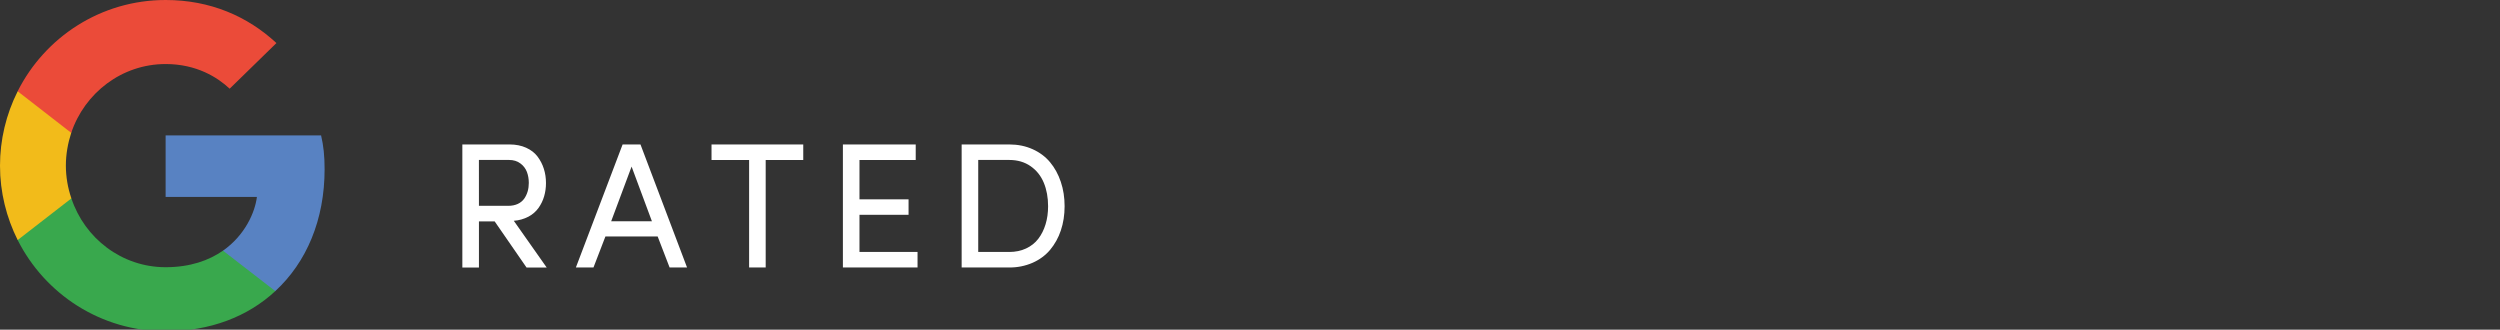 <svg width="182" height="24" viewBox="0 0 182 24" fill="none" xmlns="http://www.w3.org/2000/svg">
<rect x="0" y="0" width="182" height="24" fill="#333333" stroke="none"/>
<g clip-path="url(#clip0_286_746)">
<path d="M23.631 12.326C23.631 11.335 23.552 10.611 23.375 9.859H12.057V14.335H18.703C18.568 15.444 17.844 17.12 16.235 18.247L16.214 18.397L19.793 21.168L20.042 21.191C22.319 19.091 23.631 15.997 23.631 12.326Z" fill="#5882C2"/>
<path d="M12.057 24.115C15.313 24.115 18.046 23.043 20.041 21.193L16.234 18.247C15.217 18.956 13.85 19.453 12.056 19.453C8.868 19.453 6.161 17.349 5.197 14.441L5.055 14.453L1.334 17.334L1.285 17.471C3.268 21.408 7.34 24.115 12.057 24.115Z" fill="#39A84D"/>
<path d="M5.197 14.443C4.933 13.676 4.797 12.871 4.795 12.06C4.795 11.228 4.942 10.425 5.184 9.676L5.177 9.516L1.409 6.59L1.285 6.649C0.441 8.329 0.001 10.182 0 12.062C0 14.004 0.47 15.838 1.285 17.475L5.197 14.443Z" fill="#F2BB1A"/>
<path d="M12.057 4.662C14.32 4.662 15.849 5.641 16.72 6.457L20.124 3.135C18.03 1.192 15.313 0 12.057 0C7.34 0 3.267 2.706 1.285 6.645L5.185 9.672C6.162 6.766 8.867 4.662 12.057 4.662Z" fill="#EB4B39"/>
<path d="M33.659 19.473V10.516H37.097C37.549 10.516 37.951 10.596 38.302 10.754C38.653 10.913 38.929 11.127 39.132 11.396C39.335 11.665 39.488 11.962 39.592 12.288C39.696 12.614 39.747 12.959 39.747 13.323C39.747 13.665 39.702 13.988 39.613 14.292C39.526 14.593 39.388 14.877 39.207 15.134C39.016 15.401 38.765 15.619 38.474 15.772C38.142 15.945 37.778 16.048 37.404 16.073L39.799 19.475H38.332L36.012 16.118H34.867V19.475H33.659V19.473ZM34.866 14.984H37.002C37.265 14.984 37.496 14.937 37.695 14.845C37.882 14.76 38.043 14.628 38.163 14.463C38.275 14.302 38.358 14.125 38.414 13.933C38.469 13.741 38.497 13.537 38.497 13.32C38.497 13.029 38.451 12.76 38.359 12.517C38.264 12.269 38.1 12.054 37.885 11.898C37.66 11.728 37.383 11.644 37.052 11.644H34.865L34.866 14.984ZM41.924 19.473L45.326 10.516H46.627L50.017 19.473H48.747L47.877 17.213H44.075L43.205 19.473H41.924ZM44.494 16.107H47.459L45.98 12.128L44.494 16.107ZM51.799 11.646V10.516H58.477V11.646H55.742V19.473H54.535V11.646H51.799ZM61.363 19.473V10.516H66.664V11.646H62.57V14.509H66.143V15.639H62.57V18.343H66.797V19.473H61.363ZM70.008 19.473V10.516H73.475C74.096 10.516 74.663 10.631 75.176 10.862C75.688 11.092 76.112 11.41 76.448 11.814C76.784 12.218 77.045 12.693 77.228 13.242C77.413 13.79 77.503 14.382 77.503 15.015C77.503 15.65 77.411 16.24 77.228 16.781C77.058 17.296 76.792 17.775 76.445 18.193C76.105 18.592 75.681 18.906 75.172 19.131C74.637 19.363 74.058 19.479 73.475 19.472L70.008 19.473ZM71.215 18.343H73.475C73.927 18.343 74.334 18.258 74.698 18.089C75.059 17.92 75.356 17.686 75.587 17.385C75.818 17.084 75.994 16.733 76.117 16.33C76.239 15.93 76.301 15.49 76.301 15.017C76.301 14.376 76.197 13.808 75.989 13.306C75.781 12.804 75.462 12.402 75.028 12.099C74.593 11.797 74.077 11.645 73.475 11.645H71.215V18.343Z" fill="white"/>
</g>
<defs>
<clipPath id="clip0_286_746">
<rect width="181.167" height="24" fill="white"/>
</clipPath>
</defs>
</svg>
